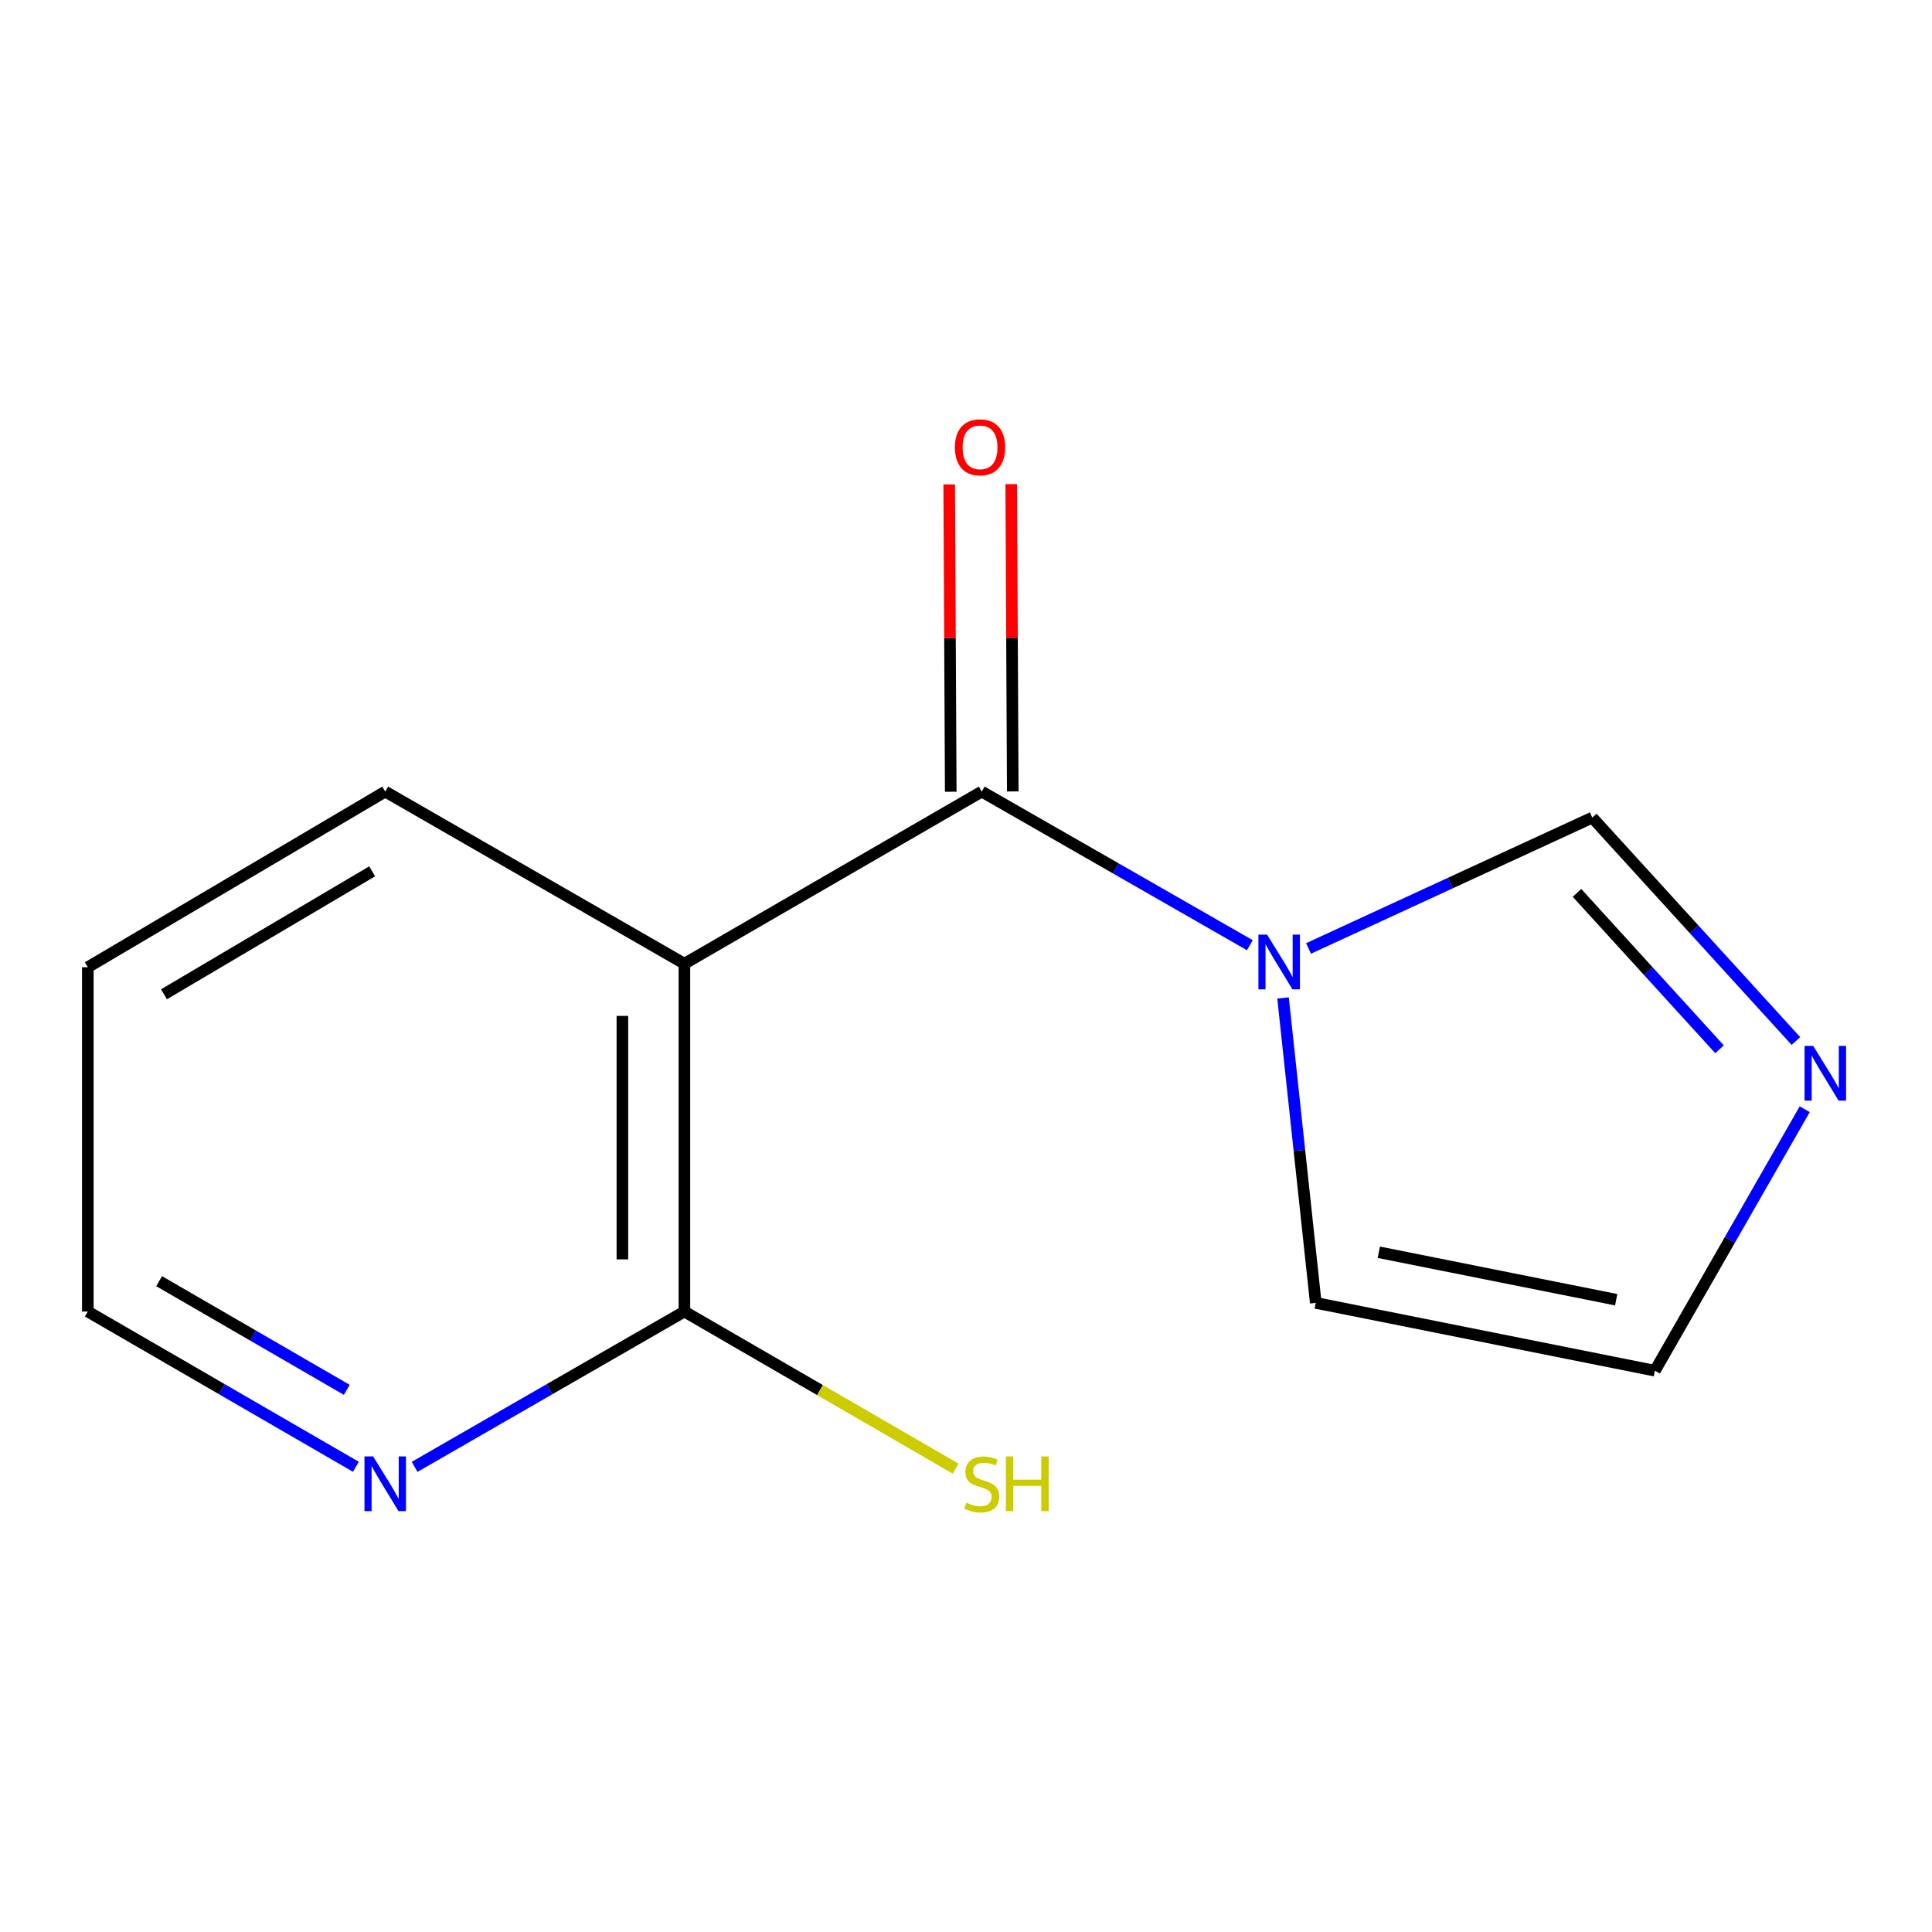 <?xml version='1.0' encoding='iso-8859-1'?>
<svg version='1.1' baseProfile='full'
              xmlns='http://www.w3.org/2000/svg'
                      xmlns:rdkit='http://www.rdkit.org/xml'
                      xmlns:xlink='http://www.w3.org/1999/xlink'
                  xml:space='preserve'
width='1000px' height='1000px' viewBox='0 0 1000 1000'>
<!-- END OF HEADER -->
<rect style='opacity:1.0;fill:#FFFFFF;stroke:none' width='1000' height='1000' x='0' y='0'> </rect>
<path class='bond-0' d='M 508.155,409.72 L 577.539,449.475' style='fill:none;fill-rule:evenodd;stroke:#000000;stroke-width:6px;stroke-linecap:butt;stroke-linejoin:miter;stroke-opacity:1' />
<path class='bond-0' d='M 577.539,449.475 L 646.922,489.231' style='fill:none;fill-rule:evenodd;stroke:#0000FF;stroke-width:6px;stroke-linecap:butt;stroke-linejoin:miter;stroke-opacity:1' />
<path class='bond-1' d='M 508.155,409.72 L 354.249,498.818' style='fill:none;fill-rule:evenodd;stroke:#000000;stroke-width:6px;stroke-linecap:butt;stroke-linejoin:miter;stroke-opacity:1' />
<path class='bond-7' d='M 524.206,409.639 L 523.808,330.114' style='fill:none;fill-rule:evenodd;stroke:#000000;stroke-width:6px;stroke-linecap:butt;stroke-linejoin:miter;stroke-opacity:1' />
<path class='bond-7' d='M 523.808,330.114 L 523.41,250.588' style='fill:none;fill-rule:evenodd;stroke:#FF0000;stroke-width:6px;stroke-linecap:butt;stroke-linejoin:miter;stroke-opacity:1' />
<path class='bond-7' d='M 492.105,409.8 L 491.707,330.274' style='fill:none;fill-rule:evenodd;stroke:#000000;stroke-width:6px;stroke-linecap:butt;stroke-linejoin:miter;stroke-opacity:1' />
<path class='bond-7' d='M 491.707,330.274 L 491.309,250.749' style='fill:none;fill-rule:evenodd;stroke:#FF0000;stroke-width:6px;stroke-linecap:butt;stroke-linejoin:miter;stroke-opacity:1' />
<path class='bond-4' d='M 677.3,490.916 L 750.736,457.05' style='fill:none;fill-rule:evenodd;stroke:#0000FF;stroke-width:6px;stroke-linecap:butt;stroke-linejoin:miter;stroke-opacity:1' />
<path class='bond-4' d='M 750.736,457.05 L 824.172,423.184' style='fill:none;fill-rule:evenodd;stroke:#000000;stroke-width:6px;stroke-linecap:butt;stroke-linejoin:miter;stroke-opacity:1' />
<path class='bond-5' d='M 664.094,516.523 L 672.565,595.449' style='fill:none;fill-rule:evenodd;stroke:#0000FF;stroke-width:6px;stroke-linecap:butt;stroke-linejoin:miter;stroke-opacity:1' />
<path class='bond-5' d='M 672.565,595.449 L 681.037,674.375' style='fill:none;fill-rule:evenodd;stroke:#000000;stroke-width:6px;stroke-linecap:butt;stroke-linejoin:miter;stroke-opacity:1' />
<path class='bond-2' d='M 354.249,498.818 L 354.249,678.851' style='fill:none;fill-rule:evenodd;stroke:#000000;stroke-width:6px;stroke-linecap:butt;stroke-linejoin:miter;stroke-opacity:1' />
<path class='bond-2' d='M 322.148,525.823 L 322.148,651.846' style='fill:none;fill-rule:evenodd;stroke:#000000;stroke-width:6px;stroke-linecap:butt;stroke-linejoin:miter;stroke-opacity:1' />
<path class='bond-10' d='M 354.249,498.818 L 199.397,409.72' style='fill:none;fill-rule:evenodd;stroke:#000000;stroke-width:6px;stroke-linecap:butt;stroke-linejoin:miter;stroke-opacity:1' />
<path class='bond-6' d='M 354.249,678.851 L 284.426,719.049' style='fill:none;fill-rule:evenodd;stroke:#000000;stroke-width:6px;stroke-linecap:butt;stroke-linejoin:miter;stroke-opacity:1' />
<path class='bond-6' d='M 284.426,719.049 L 214.604,759.248' style='fill:none;fill-rule:evenodd;stroke:#0000FF;stroke-width:6px;stroke-linecap:butt;stroke-linejoin:miter;stroke-opacity:1' />
<path class='bond-9' d='M 354.249,678.851 L 424.439,719.509' style='fill:none;fill-rule:evenodd;stroke:#000000;stroke-width:6px;stroke-linecap:butt;stroke-linejoin:miter;stroke-opacity:1' />
<path class='bond-9' d='M 424.439,719.509 L 494.629,760.167' style='fill:none;fill-rule:evenodd;stroke:#CCCC00;stroke-width:6px;stroke-linecap:butt;stroke-linejoin:miter;stroke-opacity:1' />
<path class='bond-3' d='M 929.566,538.833 L 876.869,481.008' style='fill:none;fill-rule:evenodd;stroke:#0000FF;stroke-width:6px;stroke-linecap:butt;stroke-linejoin:miter;stroke-opacity:1' />
<path class='bond-3' d='M 876.869,481.008 L 824.172,423.184' style='fill:none;fill-rule:evenodd;stroke:#000000;stroke-width:6px;stroke-linecap:butt;stroke-linejoin:miter;stroke-opacity:1' />
<path class='bond-3' d='M 890.031,543.108 L 853.143,502.631' style='fill:none;fill-rule:evenodd;stroke:#0000FF;stroke-width:6px;stroke-linecap:butt;stroke-linejoin:miter;stroke-opacity:1' />
<path class='bond-3' d='M 853.143,502.631 L 816.255,462.154' style='fill:none;fill-rule:evenodd;stroke:#000000;stroke-width:6px;stroke-linecap:butt;stroke-linejoin:miter;stroke-opacity:1' />
<path class='bond-13' d='M 934.128,574.125 L 895.352,641.799' style='fill:none;fill-rule:evenodd;stroke:#0000FF;stroke-width:6px;stroke-linecap:butt;stroke-linejoin:miter;stroke-opacity:1' />
<path class='bond-13' d='M 895.352,641.799 L 856.576,709.472' style='fill:none;fill-rule:evenodd;stroke:#000000;stroke-width:6px;stroke-linecap:butt;stroke-linejoin:miter;stroke-opacity:1' />
<path class='bond-8' d='M 681.037,674.375 L 856.576,709.472' style='fill:none;fill-rule:evenodd;stroke:#000000;stroke-width:6px;stroke-linecap:butt;stroke-linejoin:miter;stroke-opacity:1' />
<path class='bond-8' d='M 713.662,648.161 L 836.539,672.729' style='fill:none;fill-rule:evenodd;stroke:#000000;stroke-width:6px;stroke-linecap:butt;stroke-linejoin:miter;stroke-opacity:1' />
<path class='bond-14' d='M 184.21,759.207 L 114.832,719.029' style='fill:none;fill-rule:evenodd;stroke:#0000FF;stroke-width:6px;stroke-linecap:butt;stroke-linejoin:miter;stroke-opacity:1' />
<path class='bond-14' d='M 114.832,719.029 L 45.455,678.851' style='fill:none;fill-rule:evenodd;stroke:#000000;stroke-width:6px;stroke-linecap:butt;stroke-linejoin:miter;stroke-opacity:1' />
<path class='bond-14' d='M 179.484,719.375 L 130.919,691.25' style='fill:none;fill-rule:evenodd;stroke:#0000FF;stroke-width:6px;stroke-linecap:butt;stroke-linejoin:miter;stroke-opacity:1' />
<path class='bond-14' d='M 130.919,691.25 L 82.355,663.126' style='fill:none;fill-rule:evenodd;stroke:#000000;stroke-width:6px;stroke-linecap:butt;stroke-linejoin:miter;stroke-opacity:1' />
<path class='bond-12' d='M 199.397,409.72 L 45.455,500.637' style='fill:none;fill-rule:evenodd;stroke:#000000;stroke-width:6px;stroke-linecap:butt;stroke-linejoin:miter;stroke-opacity:1' />
<path class='bond-12' d='M 192.63,450.998 L 84.87,514.64' style='fill:none;fill-rule:evenodd;stroke:#000000;stroke-width:6px;stroke-linecap:butt;stroke-linejoin:miter;stroke-opacity:1' />
<path class='bond-11' d='M 45.455,678.851 L 45.455,500.637' style='fill:none;fill-rule:evenodd;stroke:#000000;stroke-width:6px;stroke-linecap:butt;stroke-linejoin:miter;stroke-opacity:1' />
<path  class='atom-1' d='M 655.838 483.766
L 665.118 498.766
Q 666.038 500.246, 667.518 502.926
Q 668.998 505.606, 669.078 505.766
L 669.078 483.766
L 672.838 483.766
L 672.838 512.086
L 668.958 512.086
L 658.998 495.686
Q 657.838 493.766, 656.598 491.566
Q 655.398 489.366, 655.038 488.686
L 655.038 512.086
L 651.358 512.086
L 651.358 483.766
L 655.838 483.766
' fill='#0000FF'/>
<path  class='atom-4' d='M 938.523 541.37
L 947.803 556.37
Q 948.723 557.85, 950.203 560.53
Q 951.683 563.21, 951.763 563.37
L 951.763 541.37
L 955.523 541.37
L 955.523 569.69
L 951.643 569.69
L 941.683 553.29
Q 940.523 551.37, 939.283 549.17
Q 938.083 546.97, 937.723 546.29
L 937.723 569.69
L 934.043 569.69
L 934.043 541.37
L 938.523 541.37
' fill='#0000FF'/>
<path  class='atom-7' d='M 193.137 753.843
L 202.417 768.843
Q 203.337 770.323, 204.817 773.003
Q 206.297 775.683, 206.377 775.843
L 206.377 753.843
L 210.137 753.843
L 210.137 782.163
L 206.257 782.163
L 196.297 765.763
Q 195.137 763.843, 193.897 761.643
Q 192.697 759.443, 192.337 758.763
L 192.337 782.163
L 188.657 782.163
L 188.657 753.843
L 193.137 753.843
' fill='#0000FF'/>
<path  class='atom-8' d='M 494.264 231.532
Q 494.264 224.732, 497.624 220.932
Q 500.984 217.132, 507.264 217.132
Q 513.544 217.132, 516.904 220.932
Q 520.264 224.732, 520.264 231.532
Q 520.264 238.412, 516.864 242.332
Q 513.464 246.212, 507.264 246.212
Q 501.024 246.212, 497.624 242.332
Q 494.264 238.452, 494.264 231.532
M 507.264 243.012
Q 511.584 243.012, 513.904 240.132
Q 516.264 237.212, 516.264 231.532
Q 516.264 225.972, 513.904 223.172
Q 511.584 220.332, 507.264 220.332
Q 502.944 220.332, 500.584 223.132
Q 498.264 225.932, 498.264 231.532
Q 498.264 237.252, 500.584 240.132
Q 502.944 243.012, 507.264 243.012
' fill='#FF0000'/>
<path  class='atom-10' d='M 500.155 777.763
Q 500.475 777.883, 501.795 778.443
Q 503.115 779.003, 504.555 779.363
Q 506.035 779.683, 507.475 779.683
Q 510.155 779.683, 511.715 778.403
Q 513.275 777.083, 513.275 774.803
Q 513.275 773.243, 512.475 772.283
Q 511.715 771.323, 510.515 770.803
Q 509.315 770.283, 507.315 769.683
Q 504.795 768.923, 503.275 768.203
Q 501.795 767.483, 500.715 765.963
Q 499.675 764.443, 499.675 761.883
Q 499.675 758.323, 502.075 756.123
Q 504.515 753.923, 509.315 753.923
Q 512.595 753.923, 516.315 755.483
L 515.395 758.563
Q 511.995 757.163, 509.435 757.163
Q 506.675 757.163, 505.155 758.323
Q 503.635 759.443, 503.675 761.403
Q 503.675 762.923, 504.435 763.843
Q 505.235 764.763, 506.355 765.283
Q 507.515 765.803, 509.435 766.403
Q 511.995 767.203, 513.515 768.003
Q 515.035 768.803, 516.115 770.443
Q 517.235 772.043, 517.235 774.803
Q 517.235 778.723, 514.595 780.843
Q 511.995 782.923, 507.635 782.923
Q 505.115 782.923, 503.195 782.363
Q 501.315 781.843, 499.075 780.923
L 500.155 777.763
' fill='#CCCC00'/>
<path  class='atom-10' d='M 520.635 753.843
L 524.475 753.843
L 524.475 765.883
L 538.955 765.883
L 538.955 753.843
L 542.795 753.843
L 542.795 782.163
L 538.955 782.163
L 538.955 769.083
L 524.475 769.083
L 524.475 782.163
L 520.635 782.163
L 520.635 753.843
' fill='#CCCC00'/>
</svg>
